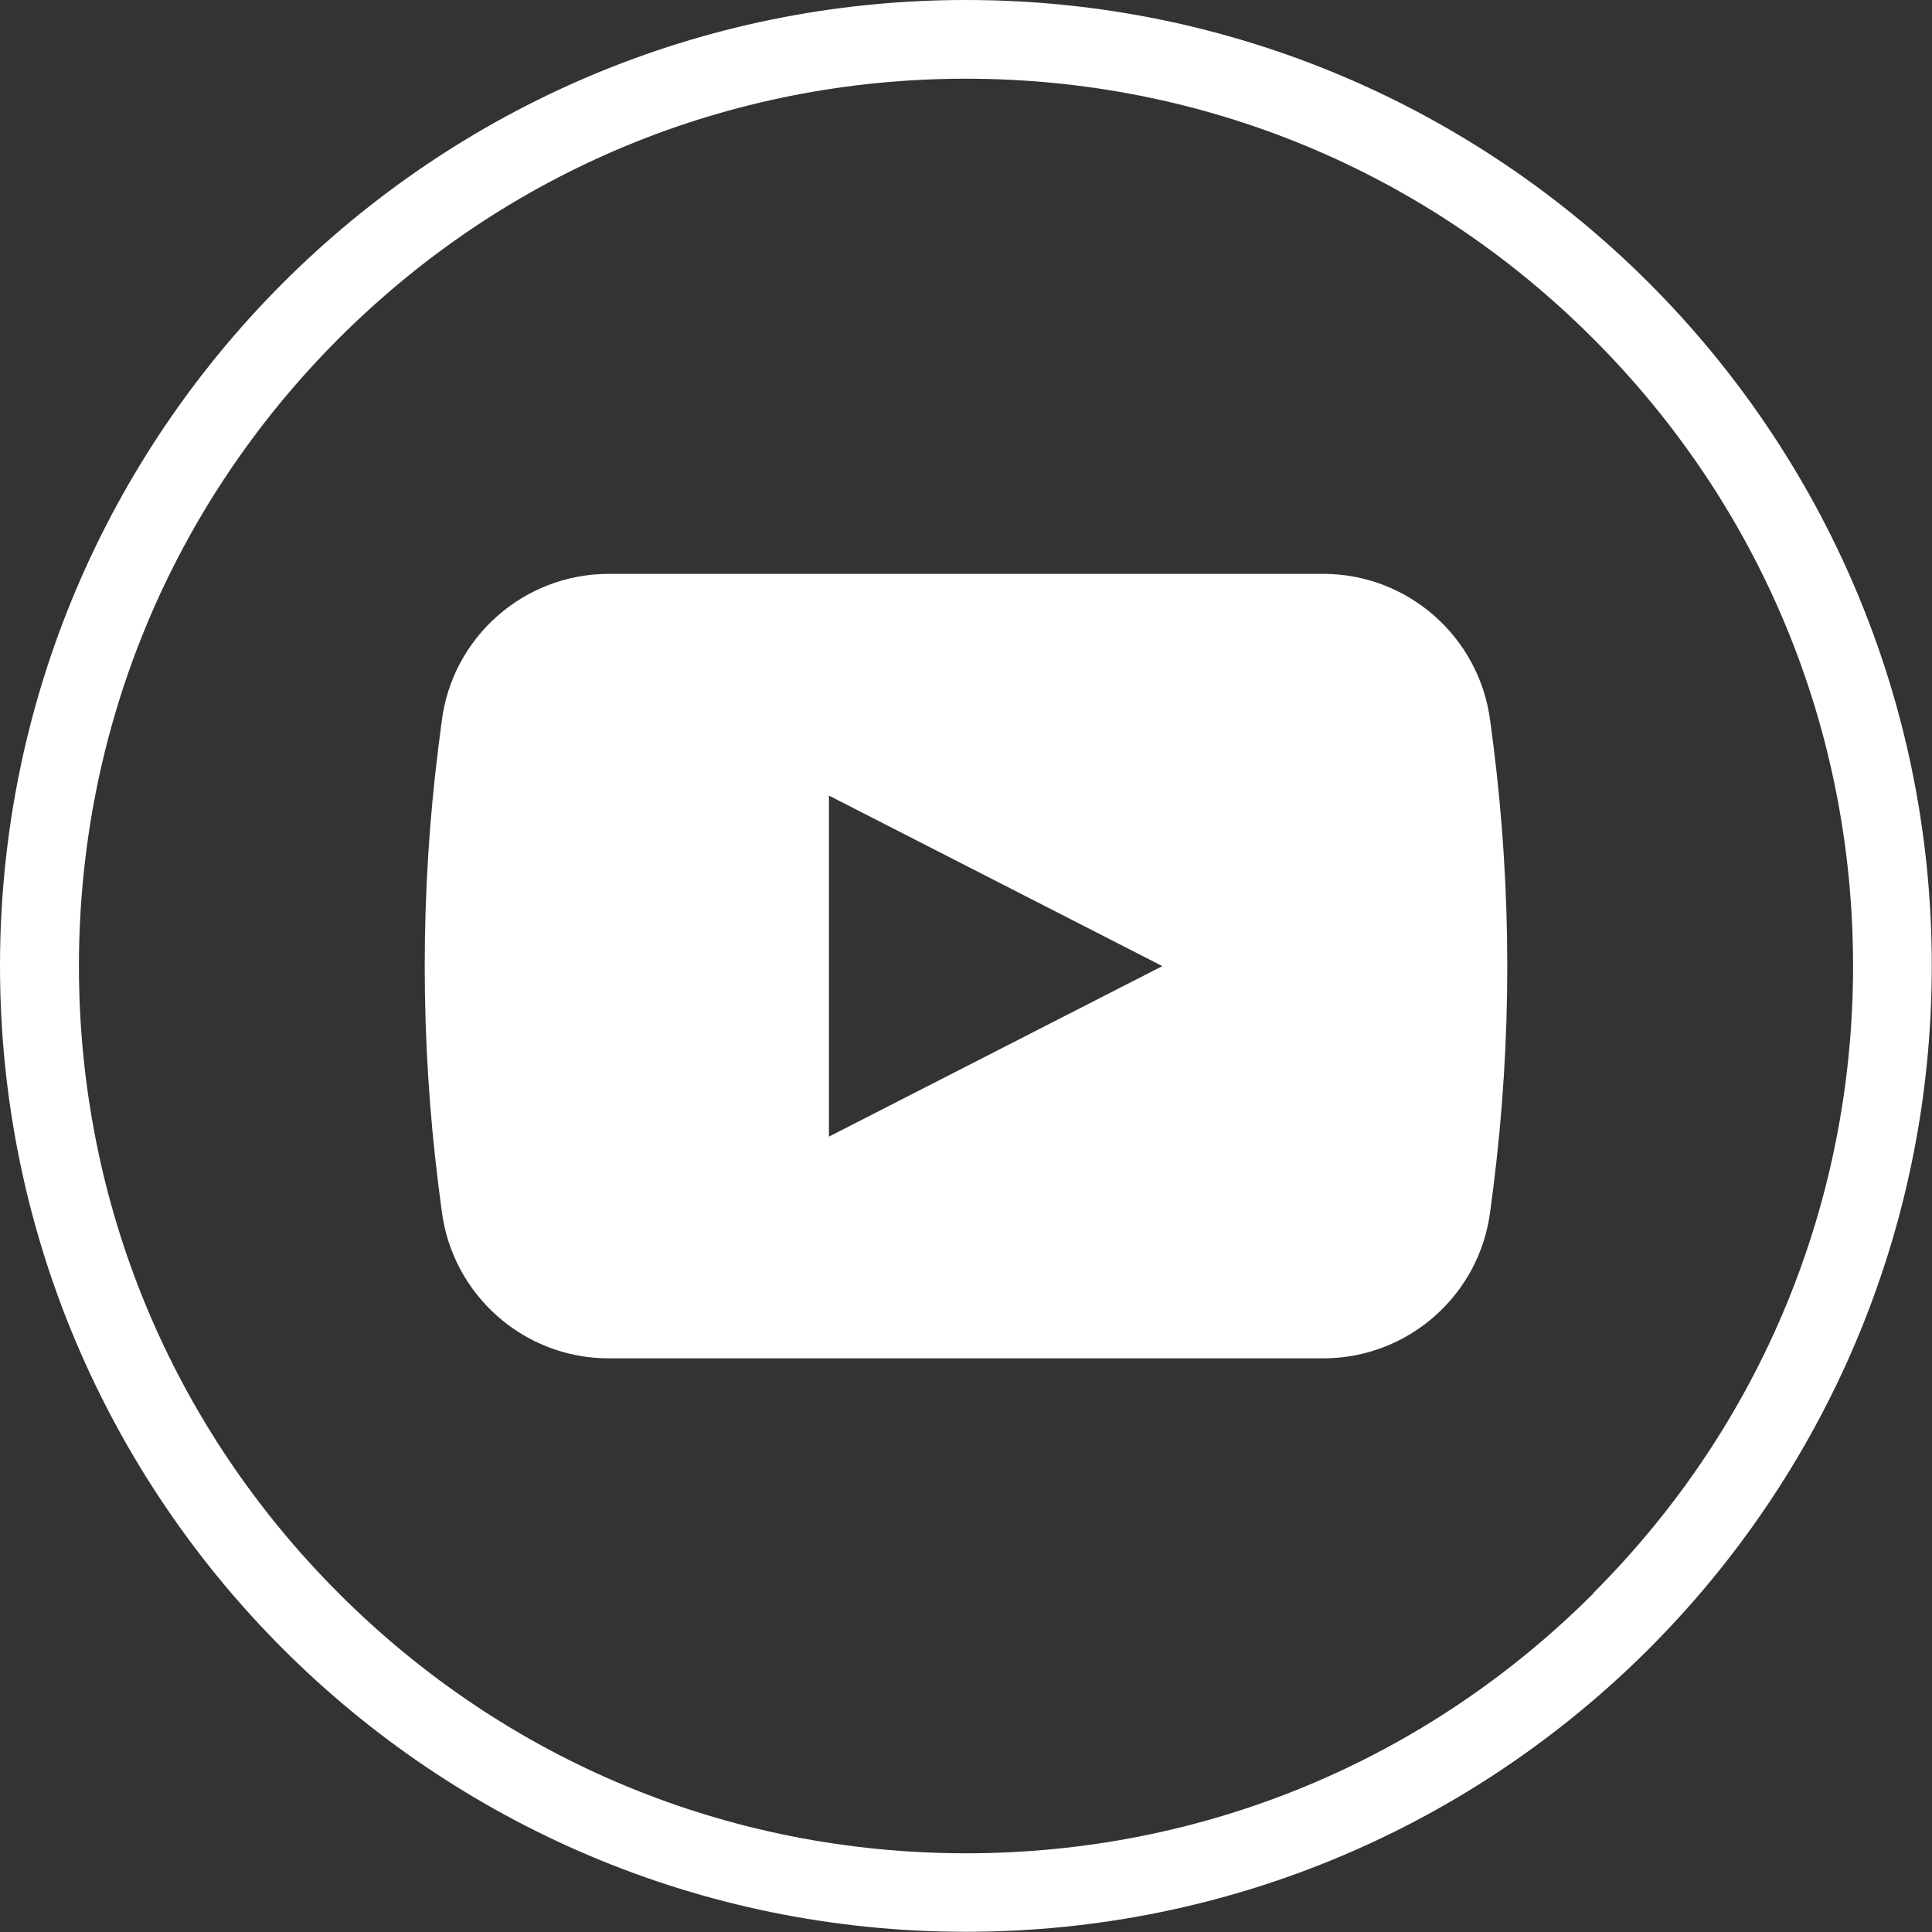 <?xml version="1.0" encoding="UTF-8"?>
<svg id="Layer_2" data-name="Layer 2" xmlns="http://www.w3.org/2000/svg" viewBox="0 0 88.61 88.61">
  <rect x="0" y="0" width="88.61" height="88.61" fill="#333333" stroke="none"/>
  <defs>
    <style>
      .cls-1 {
        fill: #fff;
      }
    </style>
  </defs>
  <g id="_ÎÓÈ_1" data-name="—ÎÓÈ_1">
    <g>
      <path class="cls-1" d="M44.3,0h0C19.84,0,0,19.84,0,44.3h0c0,24.47,19.84,44.3,44.3,44.3h0c24.47,0,44.3-19.84,44.3-44.3h0C88.61,19.84,68.77,0,44.3,0ZM73.08,73.08c-7.69,7.69-17.9,11.92-28.77,11.92s-21.09-4.23-28.77-11.92c-7.69-7.69-11.92-17.9-11.92-28.77S7.85,23.22,15.53,15.53c7.69-7.69,17.9-11.92,28.77-11.92s21.09,4.23,28.77,11.92c7.69,7.69,11.92,17.9,11.92,28.77s-4.23,21.09-11.92,28.77Z"/>
      <path class="cls-1" d="M68.5,34.23l-.15-1.15c-.49-3.86-3.77-6.76-7.66-6.76H27.92c-3.89,0-7.18,2.9-7.66,6.76l-.15,1.15c-.84,6.69-.84,13.46,0,20.16l.15,1.15c.49,3.86,3.77,6.76,7.66,6.76h32.77c3.89,0,7.18-2.9,7.66-6.76l.15-1.15c.84-6.69.84-13.46,0-20.16ZM38.02,52.12v-15.63l15.29,7.82-15.29,7.82Z"/>
    </g>
  </g>
</svg>